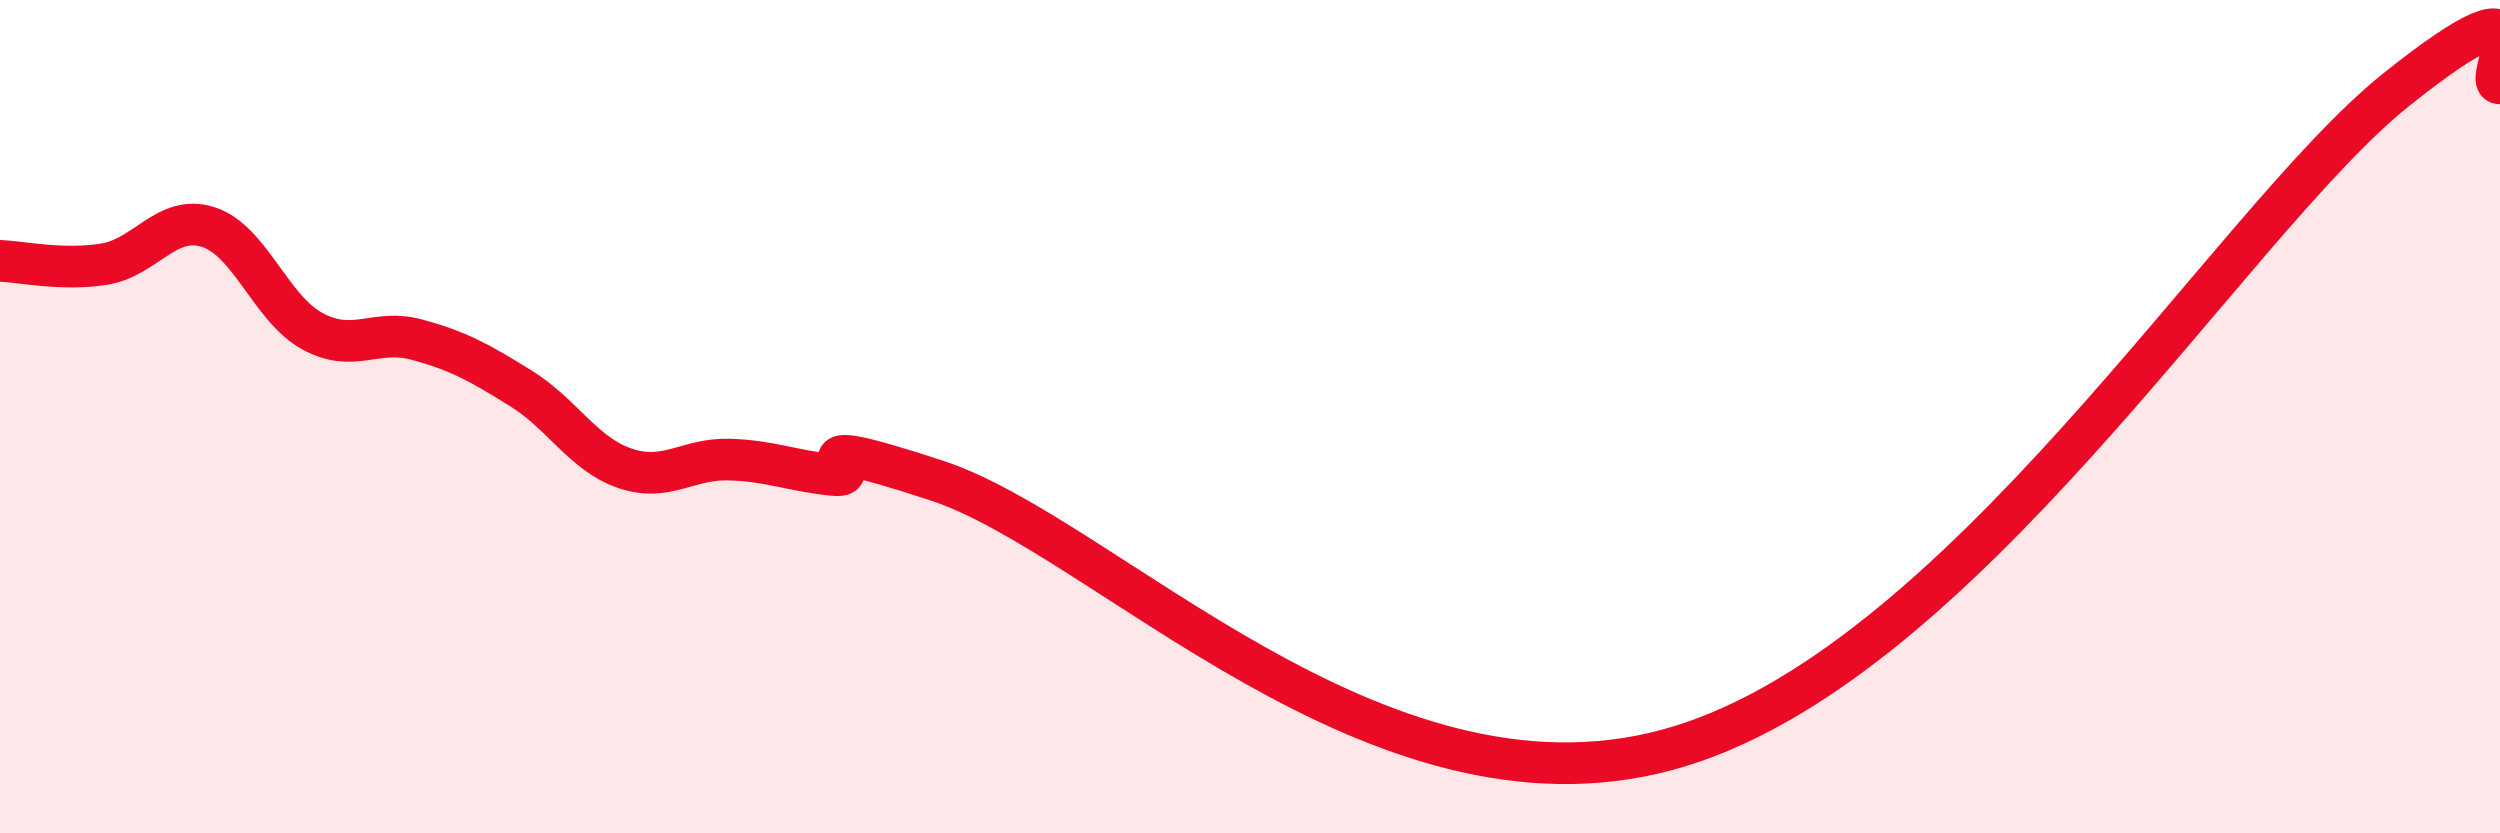
    <svg width="60" height="20" viewBox="0 0 60 20" xmlns="http://www.w3.org/2000/svg">
      <path
        d="M 0,6.26 C 0.5,6.28 1.5,6.5 2.5,6.34 C 3.5,6.18 4,5.13 5,5.45 C 6,5.77 6.5,7.41 7.5,7.95 C 8.5,8.49 9,7.88 10,8.15 C 11,8.42 11.5,8.7 12.5,9.32 C 13.5,9.94 14,10.9 15,11.24 C 16,11.58 16.5,11 17.5,11.03 C 18.5,11.06 19,11.3 20,11.4 C 21,11.5 18.5,10.22 22.5,11.54 C 26.5,12.86 33,19.88 40,18 C 47,16.12 53.5,5.36 57.5,2.16 C 61.5,-1.04 59.5,2.03 60,2L60 20L0 20Z"
        fill="#EB0A25"
        opacity="0.1"
        stroke-linecap="round"
        stroke-linejoin="round"
      />
      <path
        d="M 0,6.26 C 0.5,6.28 1.5,6.5 2.5,6.34 C 3.5,6.18 4,5.13 5,5.45 C 6,5.77 6.5,7.41 7.5,7.95 C 8.5,8.49 9,7.88 10,8.15 C 11,8.42 11.5,8.7 12.5,9.32 C 13.5,9.94 14,10.9 15,11.24 C 16,11.58 16.5,11 17.5,11.03 C 18.5,11.06 19,11.3 20,11.4 C 21,11.5 18.5,10.22 22.5,11.54 C 26.5,12.86 33,19.88 40,18 C 47,16.12 53.5,5.36 57.5,2.16 C 61.5,-1.04 59.5,2.03 60,2"
        stroke="#EB0A25"
        stroke-width="1"
        fill="none"
        stroke-linecap="round"
        stroke-linejoin="round"
      />
    </svg>
  